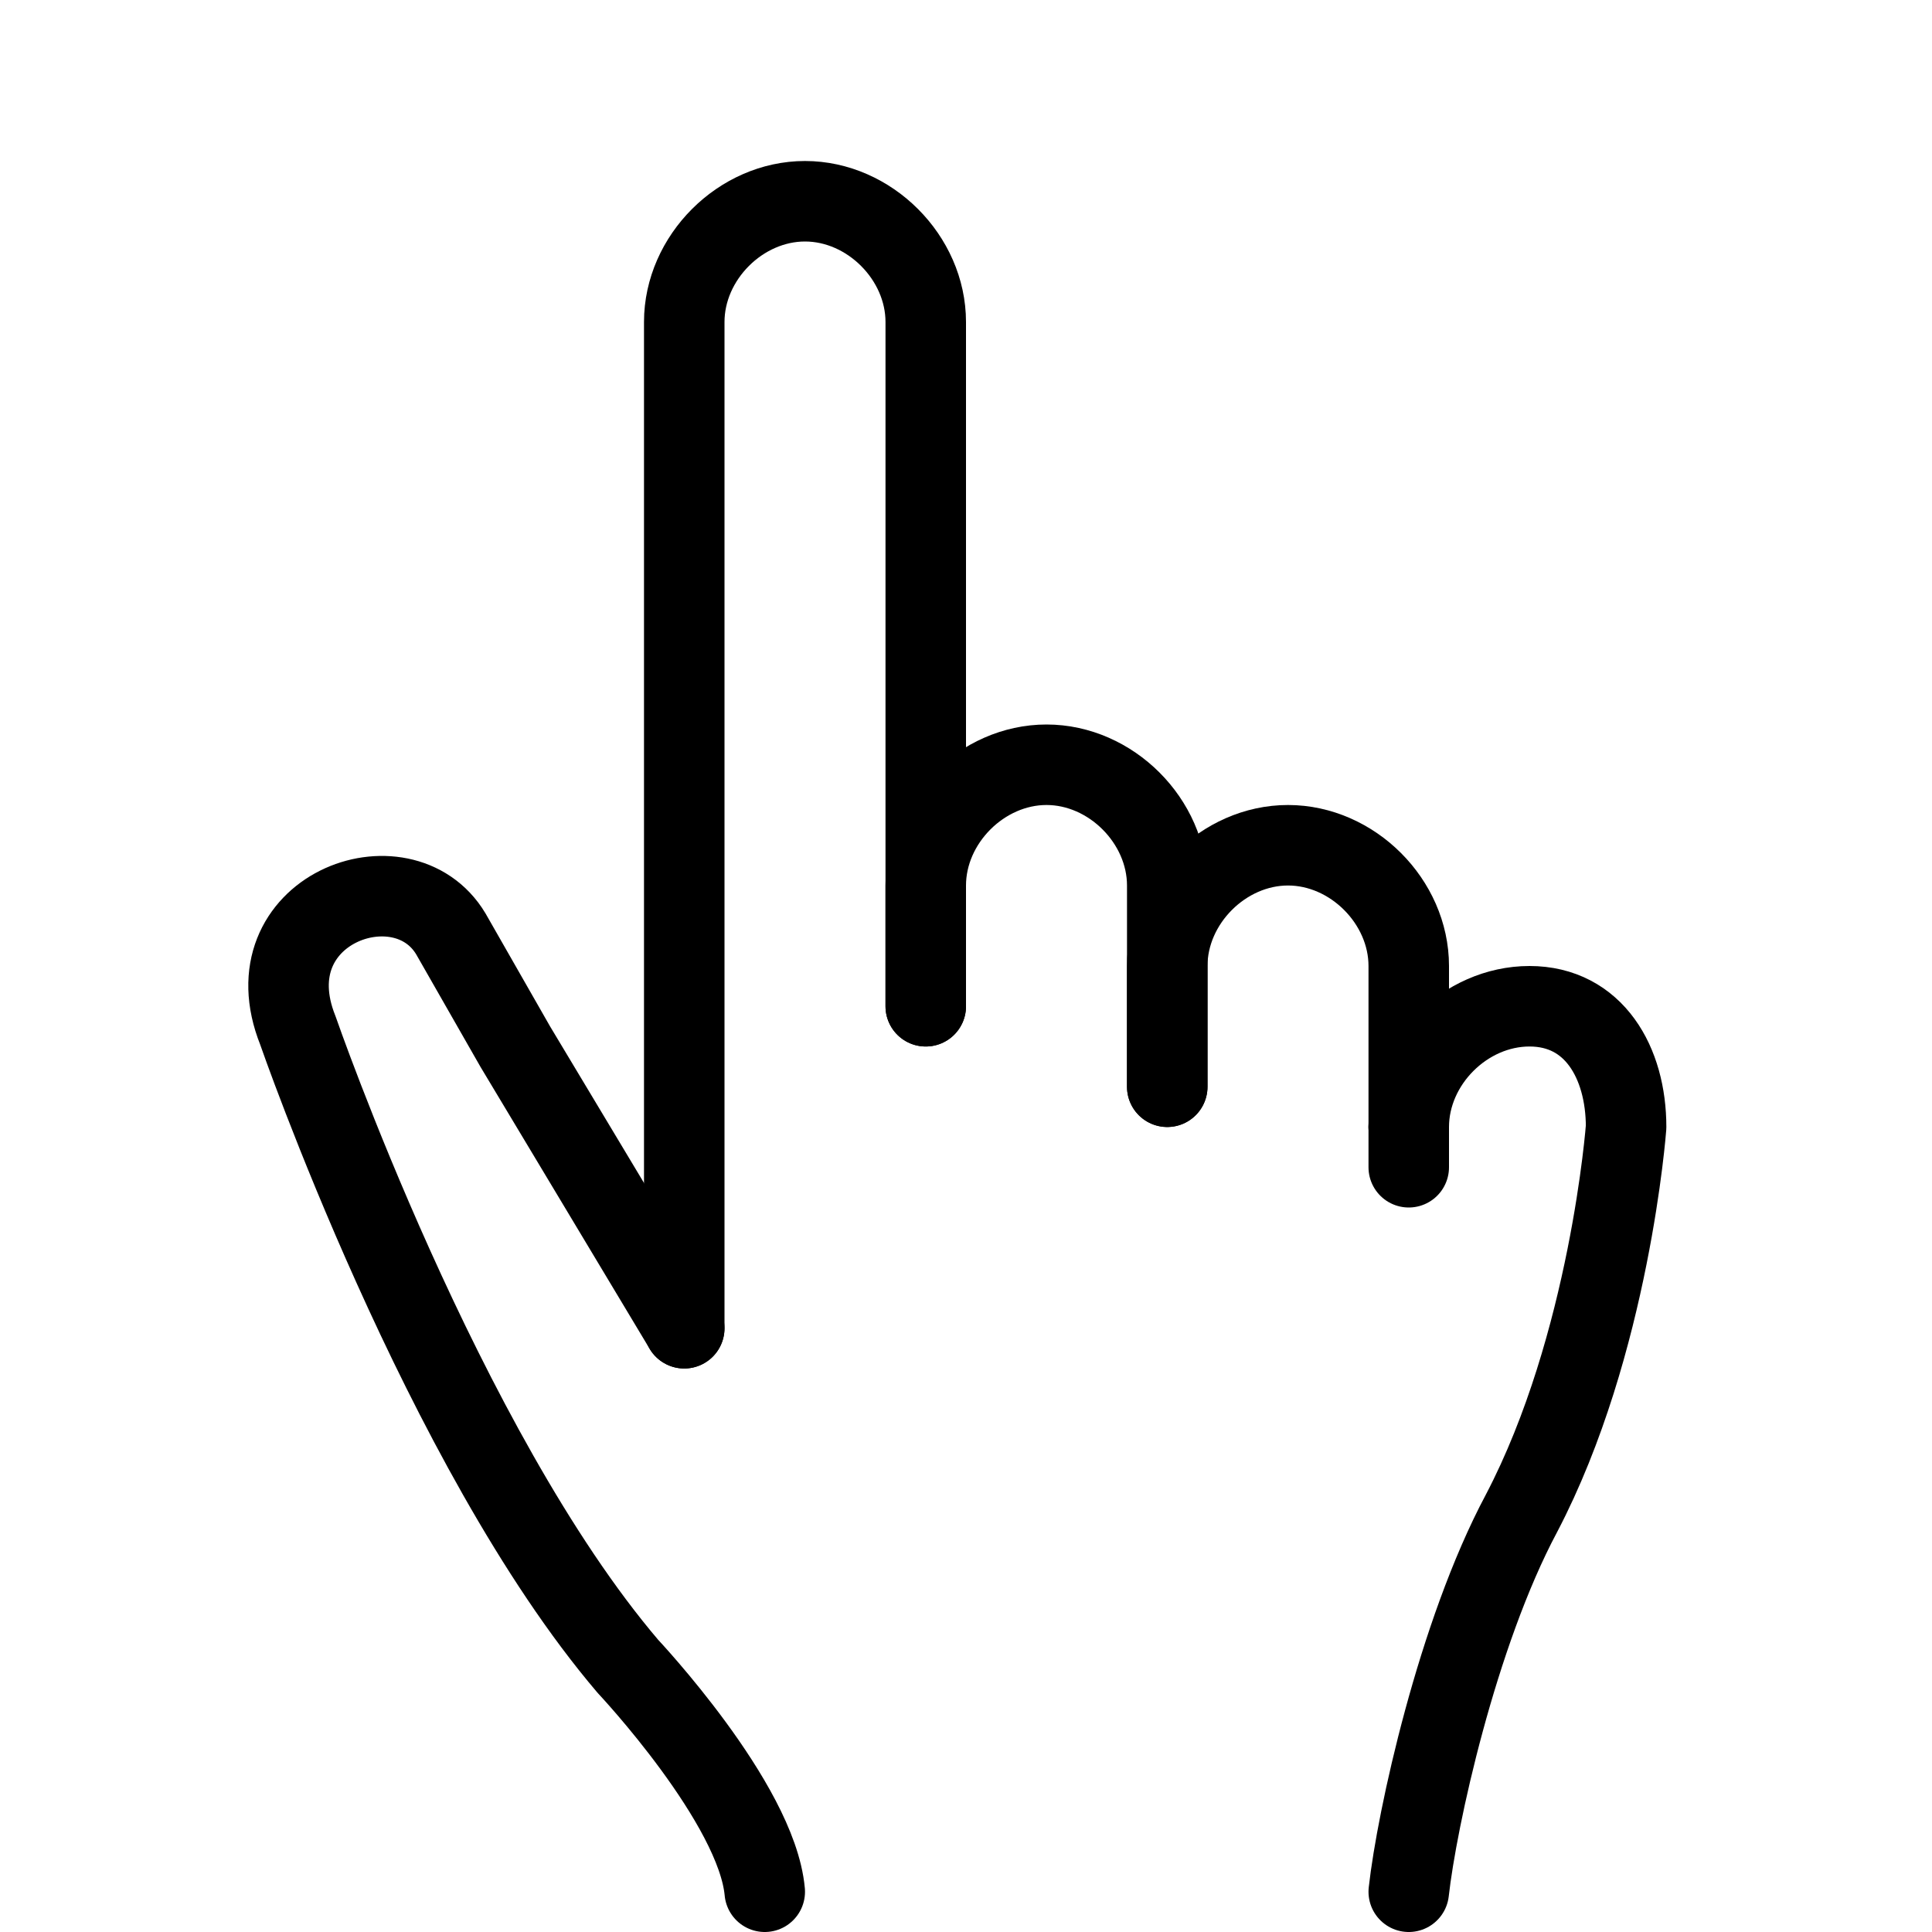 <?xml version="1.0" encoding="utf-8"?>
<!-- Generator: Adobe Illustrator 19.2.0, SVG Export Plug-In . SVG Version: 6.00 Build 0)  -->
<svg version="1.1" id="Layer_1" xmlns="http://www.w3.org/2000/svg" xmlns:xlink="http://www.w3.org/1999/xlink" x="0px" y="0px"
	 width="24px" height="24px" viewBox="0 0 24 24" style="enable-background:new 0 0 24 24;" xml:space="preserve">
<style type="text/css">
	.st0{fill:none;stroke:#000000;stroke-linecap:round;stroke-linejoin:round;}
</style>
<g>
	<path class="st0" d="M11.5,12.5V11c0-0.8,0.7-1.5,1.5-1.5l0,0c0.8,0,1.5,0.7,1.5,1.5v2.5"/>
	<path class="st0" d="M17.5,14v-2c0-0.8-0.7-1.5-1.5-1.5s-1.5,0.7-1.5,1.5v1.5"/>
	<path class="st0" d="M8.5,16.5V4c0-0.8,0.7-1.5,1.5-1.5s1.5,0.7,1.5,1.5v8.5"/>
	<path class="st0" d="M9.5,23.5c-0.1-1.1-1.7-2.8-1.7-2.8c-2.3-2.7-4.1-7.9-4.1-7.9c-0.6-1.5,1.3-2.2,1.9-1.2L6.4,13l2.1,3.5"/>
	<path class="st0" d="M17.5,23.5c0.1-0.9,0.6-3.2,1.4-4.7c1.1-2.1,1.3-4.8,1.3-4.8c0-0.8-0.4-1.5-1.2-1.5s-1.5,0.7-1.5,1.5"/>
	<line class="st0" x1="17.5" y1="14" x2="17.5" y2="14.5"/>
</g>
</svg>
